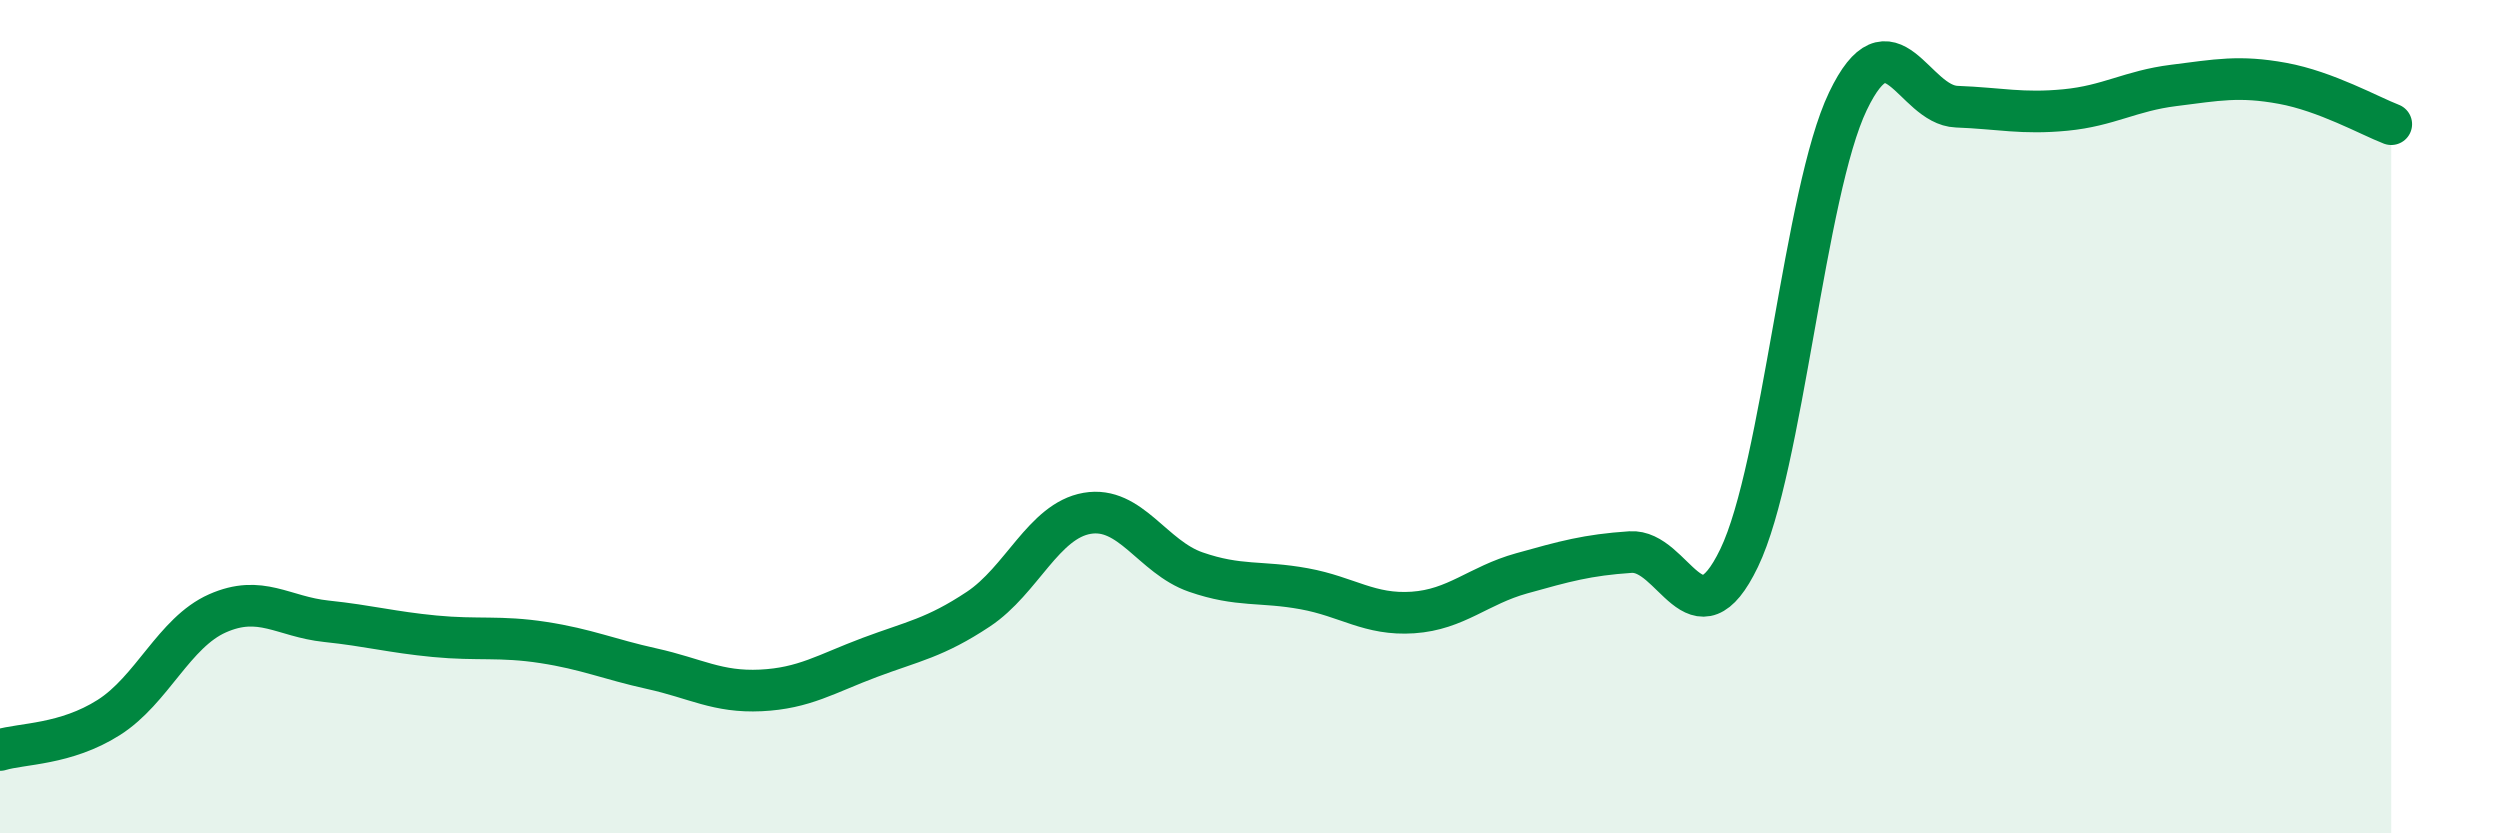 
    <svg width="60" height="20" viewBox="0 0 60 20" xmlns="http://www.w3.org/2000/svg">
      <path
        d="M 0,18 C 0.52,17.84 1.57,17.88 2.61,17.22 C 3.65,16.56 4.18,15.18 5.22,14.72 C 6.26,14.26 6.79,14.8 7.83,14.91 C 8.87,15.02 9.39,15.17 10.43,15.27 C 11.47,15.37 12,15.26 13.04,15.42 C 14.08,15.58 14.61,15.82 15.65,16.05 C 16.69,16.28 17.22,16.62 18.26,16.57 C 19.3,16.52 19.83,16.17 20.87,15.78 C 21.91,15.39 22.44,15.31 23.48,14.62 C 24.52,13.93 25.05,12.5 26.09,12.32 C 27.13,12.14 27.66,13.37 28.7,13.73 C 29.74,14.09 30.26,13.94 31.3,14.13 C 32.34,14.32 32.87,14.77 33.91,14.7 C 34.95,14.63 35.48,14.05 36.52,13.76 C 37.56,13.47 38.09,13.32 39.13,13.25 C 40.17,13.18 40.7,15.55 41.74,13.39 C 42.78,11.23 43.31,4.6 44.35,2.43 C 45.39,0.26 45.92,2.52 46.96,2.56 C 48,2.6 48.53,2.74 49.57,2.64 C 50.61,2.54 51.13,2.18 52.17,2.05 C 53.21,1.92 53.74,1.81 54.78,2 C 55.82,2.19 56.87,2.78 57.39,2.98L57.39 20L0 20Z"
        fill="#008740"
        opacity="0.1"
        stroke-linecap="round"
        stroke-linejoin="round"
      />
      <path
        d="M 0,18 C 0.52,17.84 1.57,17.88 2.61,17.22 C 3.65,16.56 4.18,15.18 5.22,14.72 C 6.26,14.26 6.79,14.8 7.83,14.91 C 8.87,15.02 9.39,15.17 10.43,15.27 C 11.47,15.37 12,15.26 13.04,15.42 C 14.08,15.58 14.61,15.82 15.65,16.05 C 16.69,16.28 17.22,16.62 18.26,16.57 C 19.3,16.52 19.83,16.17 20.87,15.78 C 21.91,15.39 22.44,15.31 23.48,14.62 C 24.52,13.93 25.05,12.5 26.09,12.32 C 27.13,12.14 27.66,13.37 28.7,13.73 C 29.74,14.09 30.26,13.94 31.3,14.13 C 32.34,14.32 32.87,14.77 33.91,14.7 C 34.95,14.63 35.48,14.05 36.52,13.76 C 37.56,13.47 38.09,13.32 39.13,13.25 C 40.17,13.18 40.7,15.55 41.74,13.39 C 42.78,11.23 43.31,4.6 44.35,2.43 C 45.39,0.26 45.92,2.52 46.96,2.56 C 48,2.6 48.53,2.74 49.57,2.64 C 50.61,2.54 51.13,2.18 52.17,2.05 C 53.21,1.92 53.74,1.81 54.78,2 C 55.82,2.19 56.87,2.78 57.39,2.98"
        stroke="#008740"
        stroke-width="1"
        fill="none"
        stroke-linecap="round"
        stroke-linejoin="round"
      />
    </svg>
  